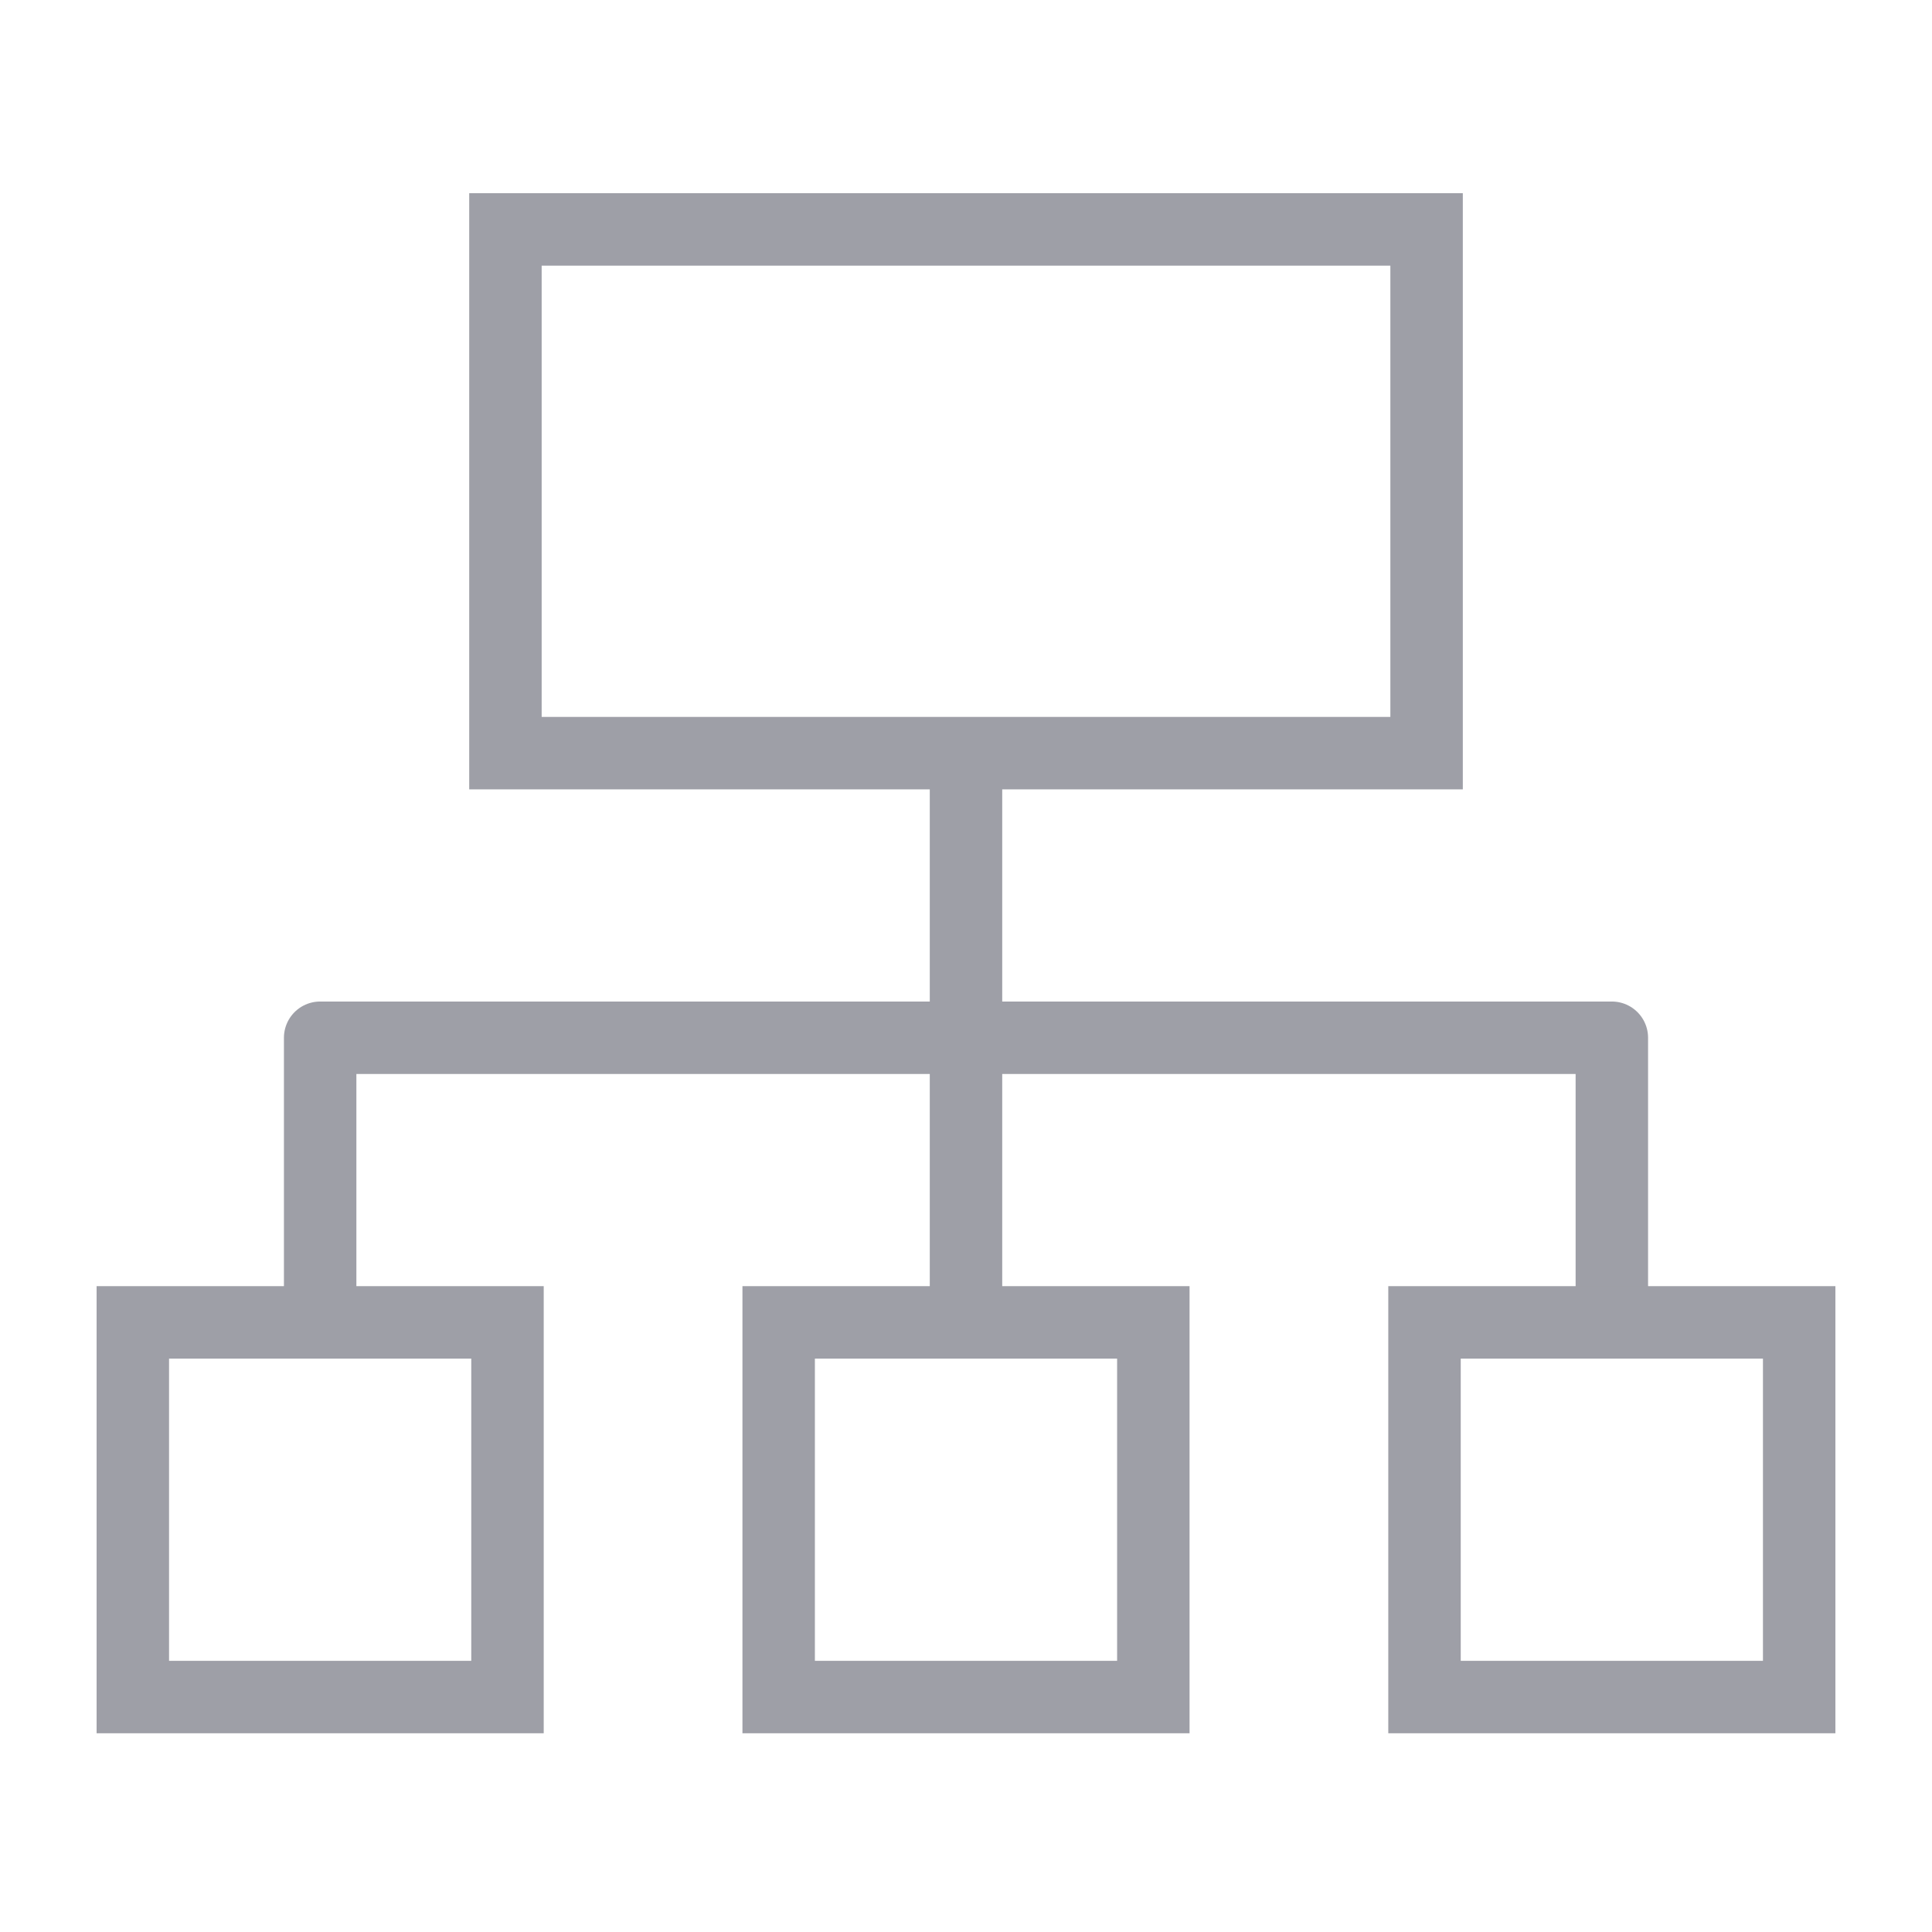 <?xml version="1.0" encoding="UTF-8"?> <svg xmlns="http://www.w3.org/2000/svg" width="80" height="80" viewBox="0 0 80 80" fill="none"><rect x="5.5" y="54.757" width="15.514" height="15.514" stroke="#9E9FA7" stroke-width="3"></rect><rect x="32.243" y="54.757" width="15.514" height="15.514" stroke="#9E9FA7" stroke-width="3"></rect><rect x="20.929" y="9.5" width="38.143" height="21.686" stroke="#9E9FA7" stroke-width="3"></rect><path d="M40 32.685V42.971M40 53.257V42.971M40 42.971H13.257V53.257M40 42.971H66.743V53.257" stroke="#9E9FA7" stroke-width="3" stroke-linecap="round" stroke-linejoin="round"></path><rect x="58.986" y="54.757" width="15.514" height="15.514" stroke="#9E9FA7" stroke-width="3"></rect></svg> 